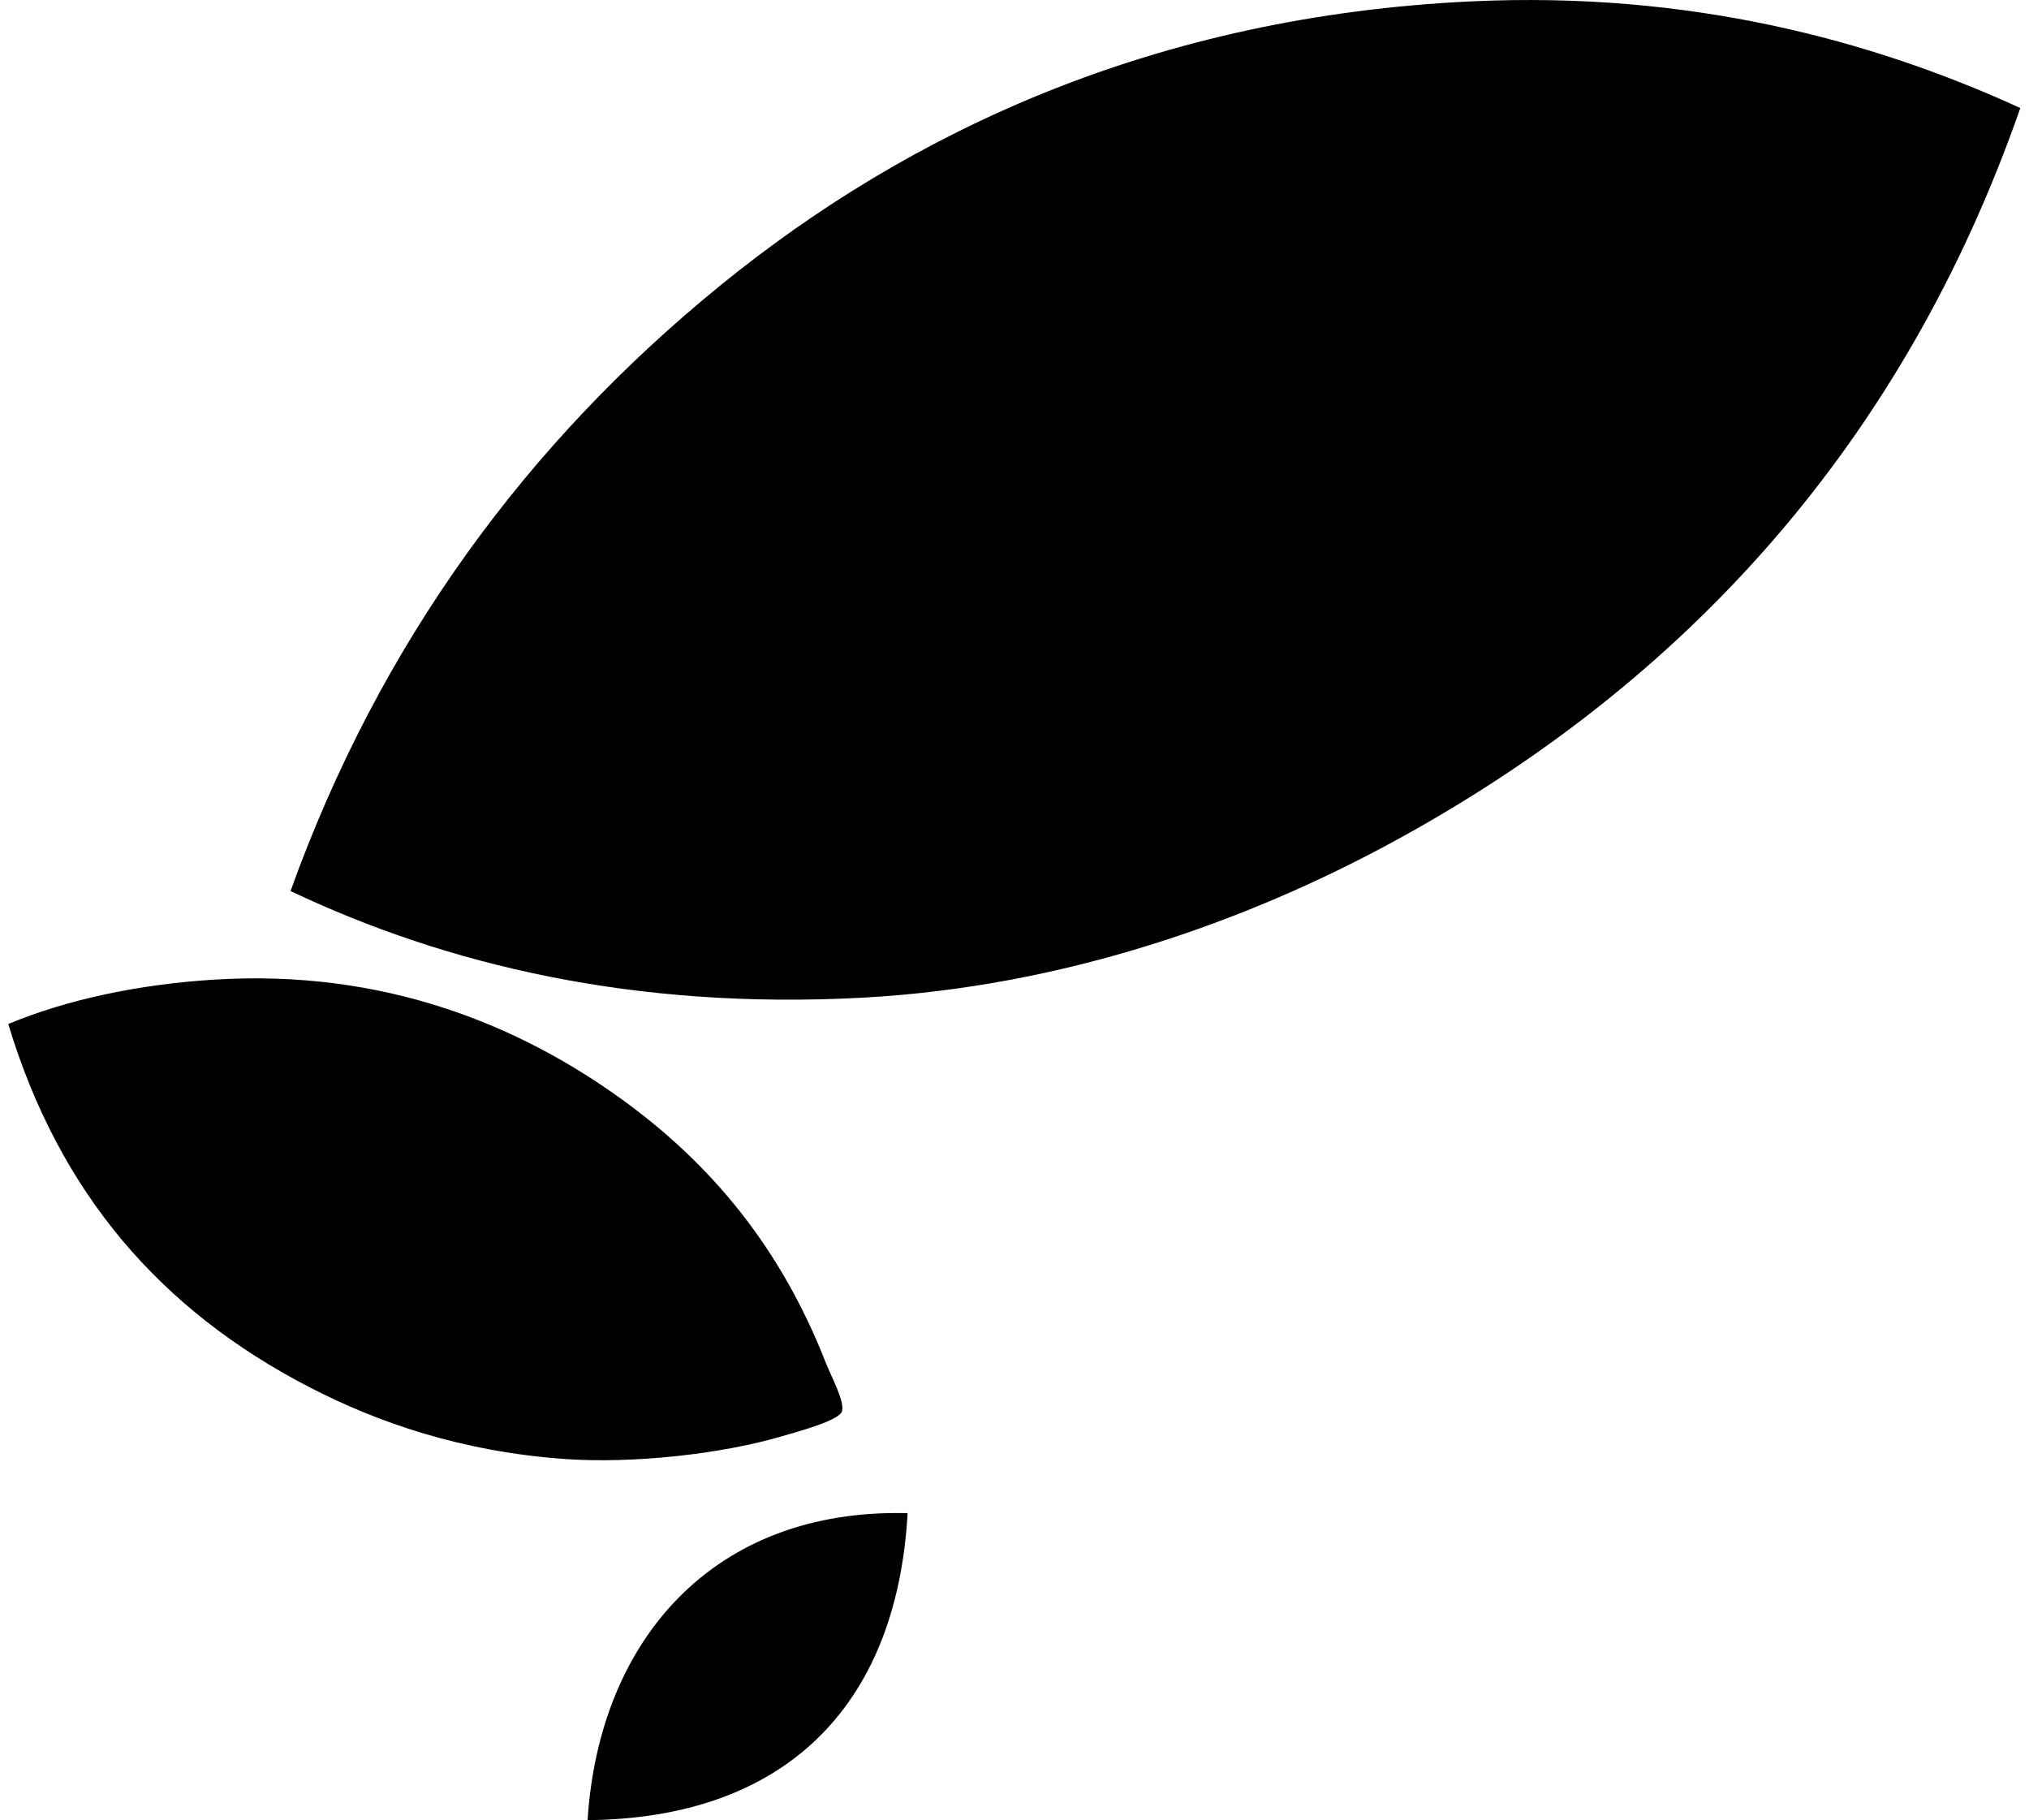 <svg xmlns="http://www.w3.org/2000/svg" width="223" height="200" fill="none" viewBox="0 0 223 200">
  <path fill="#000" fill-rule="evenodd" d="M222.046 11.87c-12.805 36.684-36.694 63.196-69.264 80.808-15.553 8.41-35.678 15.764-58.08 16.955-24.89 1.324-45.595-3.569-62.77-11.724 9.81-27.287 26.018-49.282 47.257-66.56C99.994 14.43 126.996 1.765 161.801.147c23.686-1.102 43.724 4.164 60.245 11.724ZM.908 112.519c6.528-2.719 14.393-4.351 22.546-4.869 18.762-1.196 33.65 5.018 44.912 13.166 9.786 7.079 17.413 16.233 22.367 28.86.636 1.622 2.154 4.368 1.803 5.411-.338 1.006-4.61 2.15-6.493 2.705-6.843 2.017-16.554 3.055-23.989 2.525-11.264-.801-20.519-3.982-28.139-7.936-16.268-8.438-27.404-21.272-33.007-39.862Zm98.845 53.753c-1.218 21.537-13.802 33.539-35.174 33.73 1.263-19.836 13.876-34.291 35.174-33.73Z" clip-rule="evenodd"/>
</svg>
